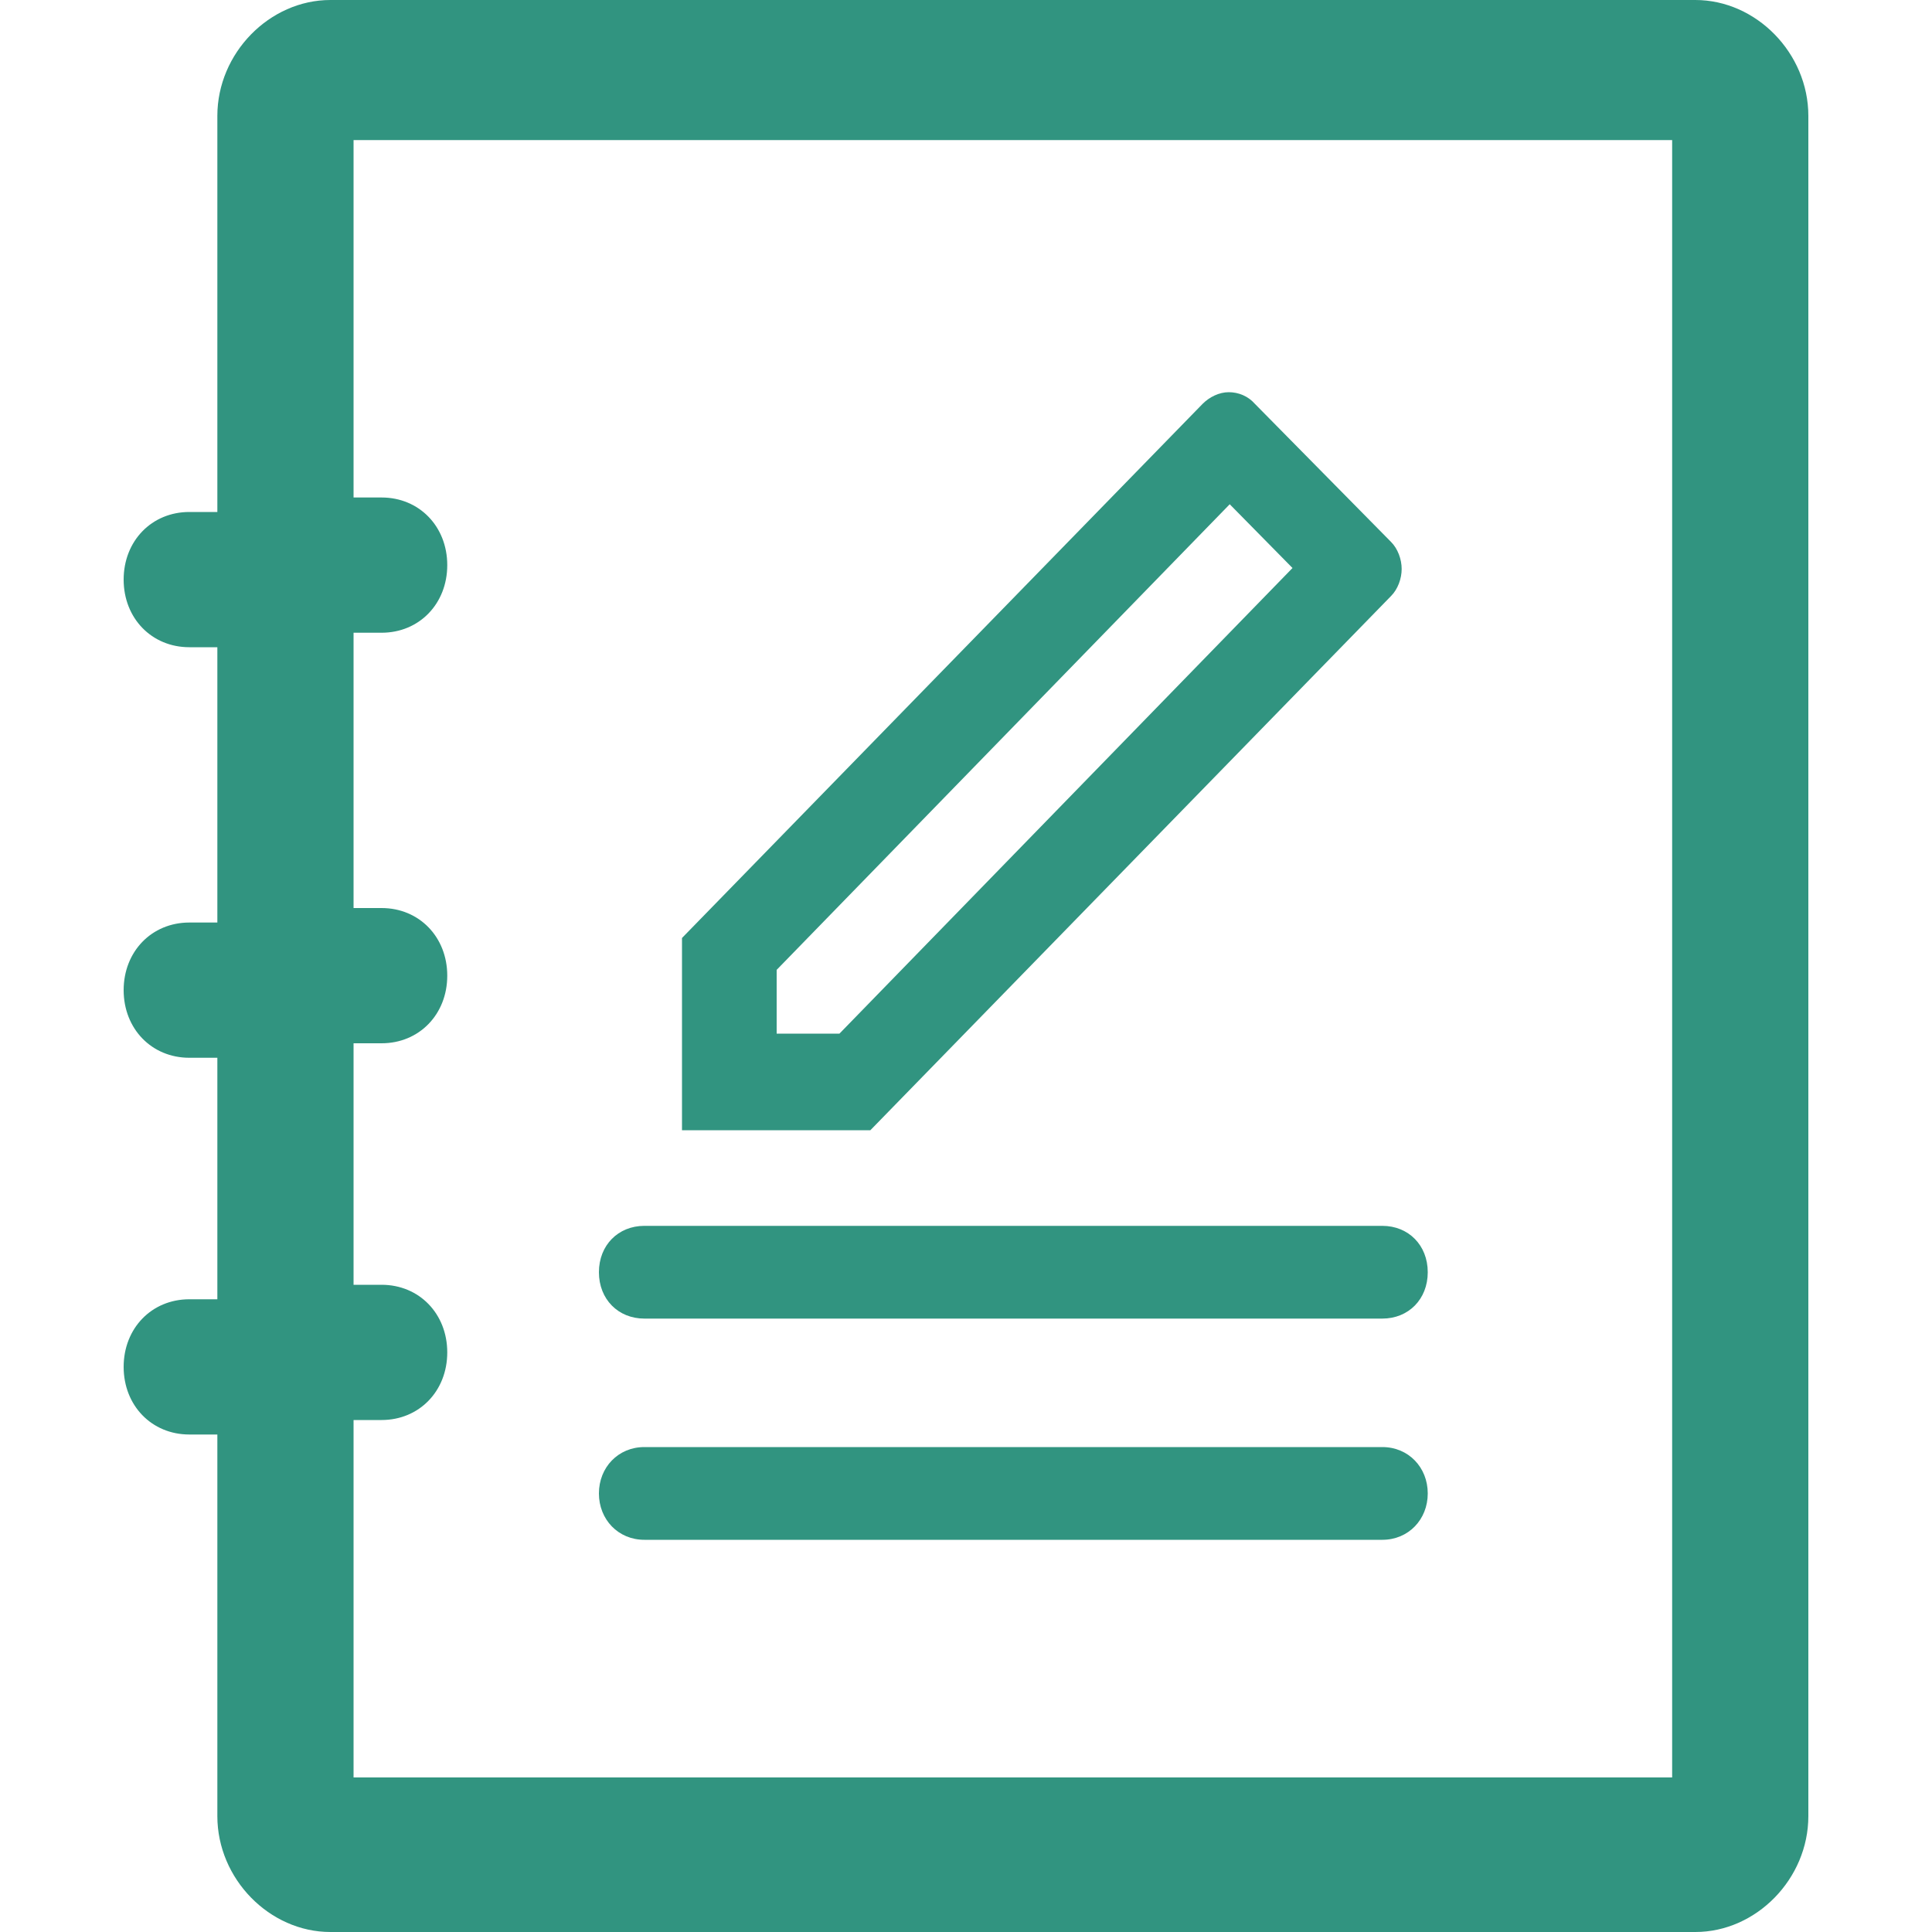 <?xml version="1.0" encoding="UTF-8"?> <svg xmlns="http://www.w3.org/2000/svg" xmlns:xlink="http://www.w3.org/1999/xlink" version="1.1" id="图层_1" x="0px" y="0px" viewBox="0 0 200 200" style="enable-background:new 0 0 200 200;" xml:space="preserve"> <style type="text/css"> .st0{fill:#319480;} </style> <g> <path class="st0" d="M173.1,185.5v-171H36.6v37h2.9c3.9,0,6.8,3,6.8,7s-2.9,7-6.8,7h-2.9V94h2.9c3.9,0,6.8,3,6.8,7c0,4-2.9,7-6.8,7 h-2.9v25h2.9c3.9,0,6.8,3,6.8,7c0,4-2.9,7-6.8,7h-2.9v37h136.5L173.1,185.5L173.1,185.5z M175.5,0c6.3,0,11.7,5.5,11.7,12v176 c0,6.5-5.4,12-11.7,12H34.2c-6.3,0-11.7-5.5-11.7-12v-39.5h-2.9c-3.9,0-6.8-3-6.8-7c0-4,2.9-7,6.8-7h2.9v-25h-2.9 c-3.9,0-6.8-3-6.8-7c0-4,2.9-7,6.8-7h2.9V67h-2.9c-3.9,0-6.8-3-6.8-7c0-4,2.9-7,6.8-7h2.9V12c0-6.5,5.4-12,11.7-12H175.5z"></path> <path class="st0" d="M127.3,52.2l-46.9,48.2v6.6h6.5l46.9-48.2L127.3,52.2L127.3,52.2z M144,61.7L90.1,117H70.6V97.1l53.9-55.3 c0.7-0.7,1.7-1.2,2.7-1.2c1,0,2,0.4,2.7,1.2L144,56.1c0.7,0.7,1.1,1.8,1.1,2.8C145.1,59.9,144.7,61,144,61.7L144,61.7z M66.7,159.4 c-2.7,0-4.7-2.1-4.7-4.8c0-2.7,2-4.8,4.7-4.8h76.4c2.7,0,4.7,2.1,4.7,4.8c0,2.7-2,4.8-4.7,4.8H66.7L66.7,159.4z M66.7,136.5 c-2.7,0-4.7-2-4.7-4.8s2-4.8,4.7-4.8h76.4c2.7,0,4.7,2,4.7,4.8s-2,4.8-4.7,4.8L66.7,136.5L66.7,136.5z"></path> </g> </svg> 